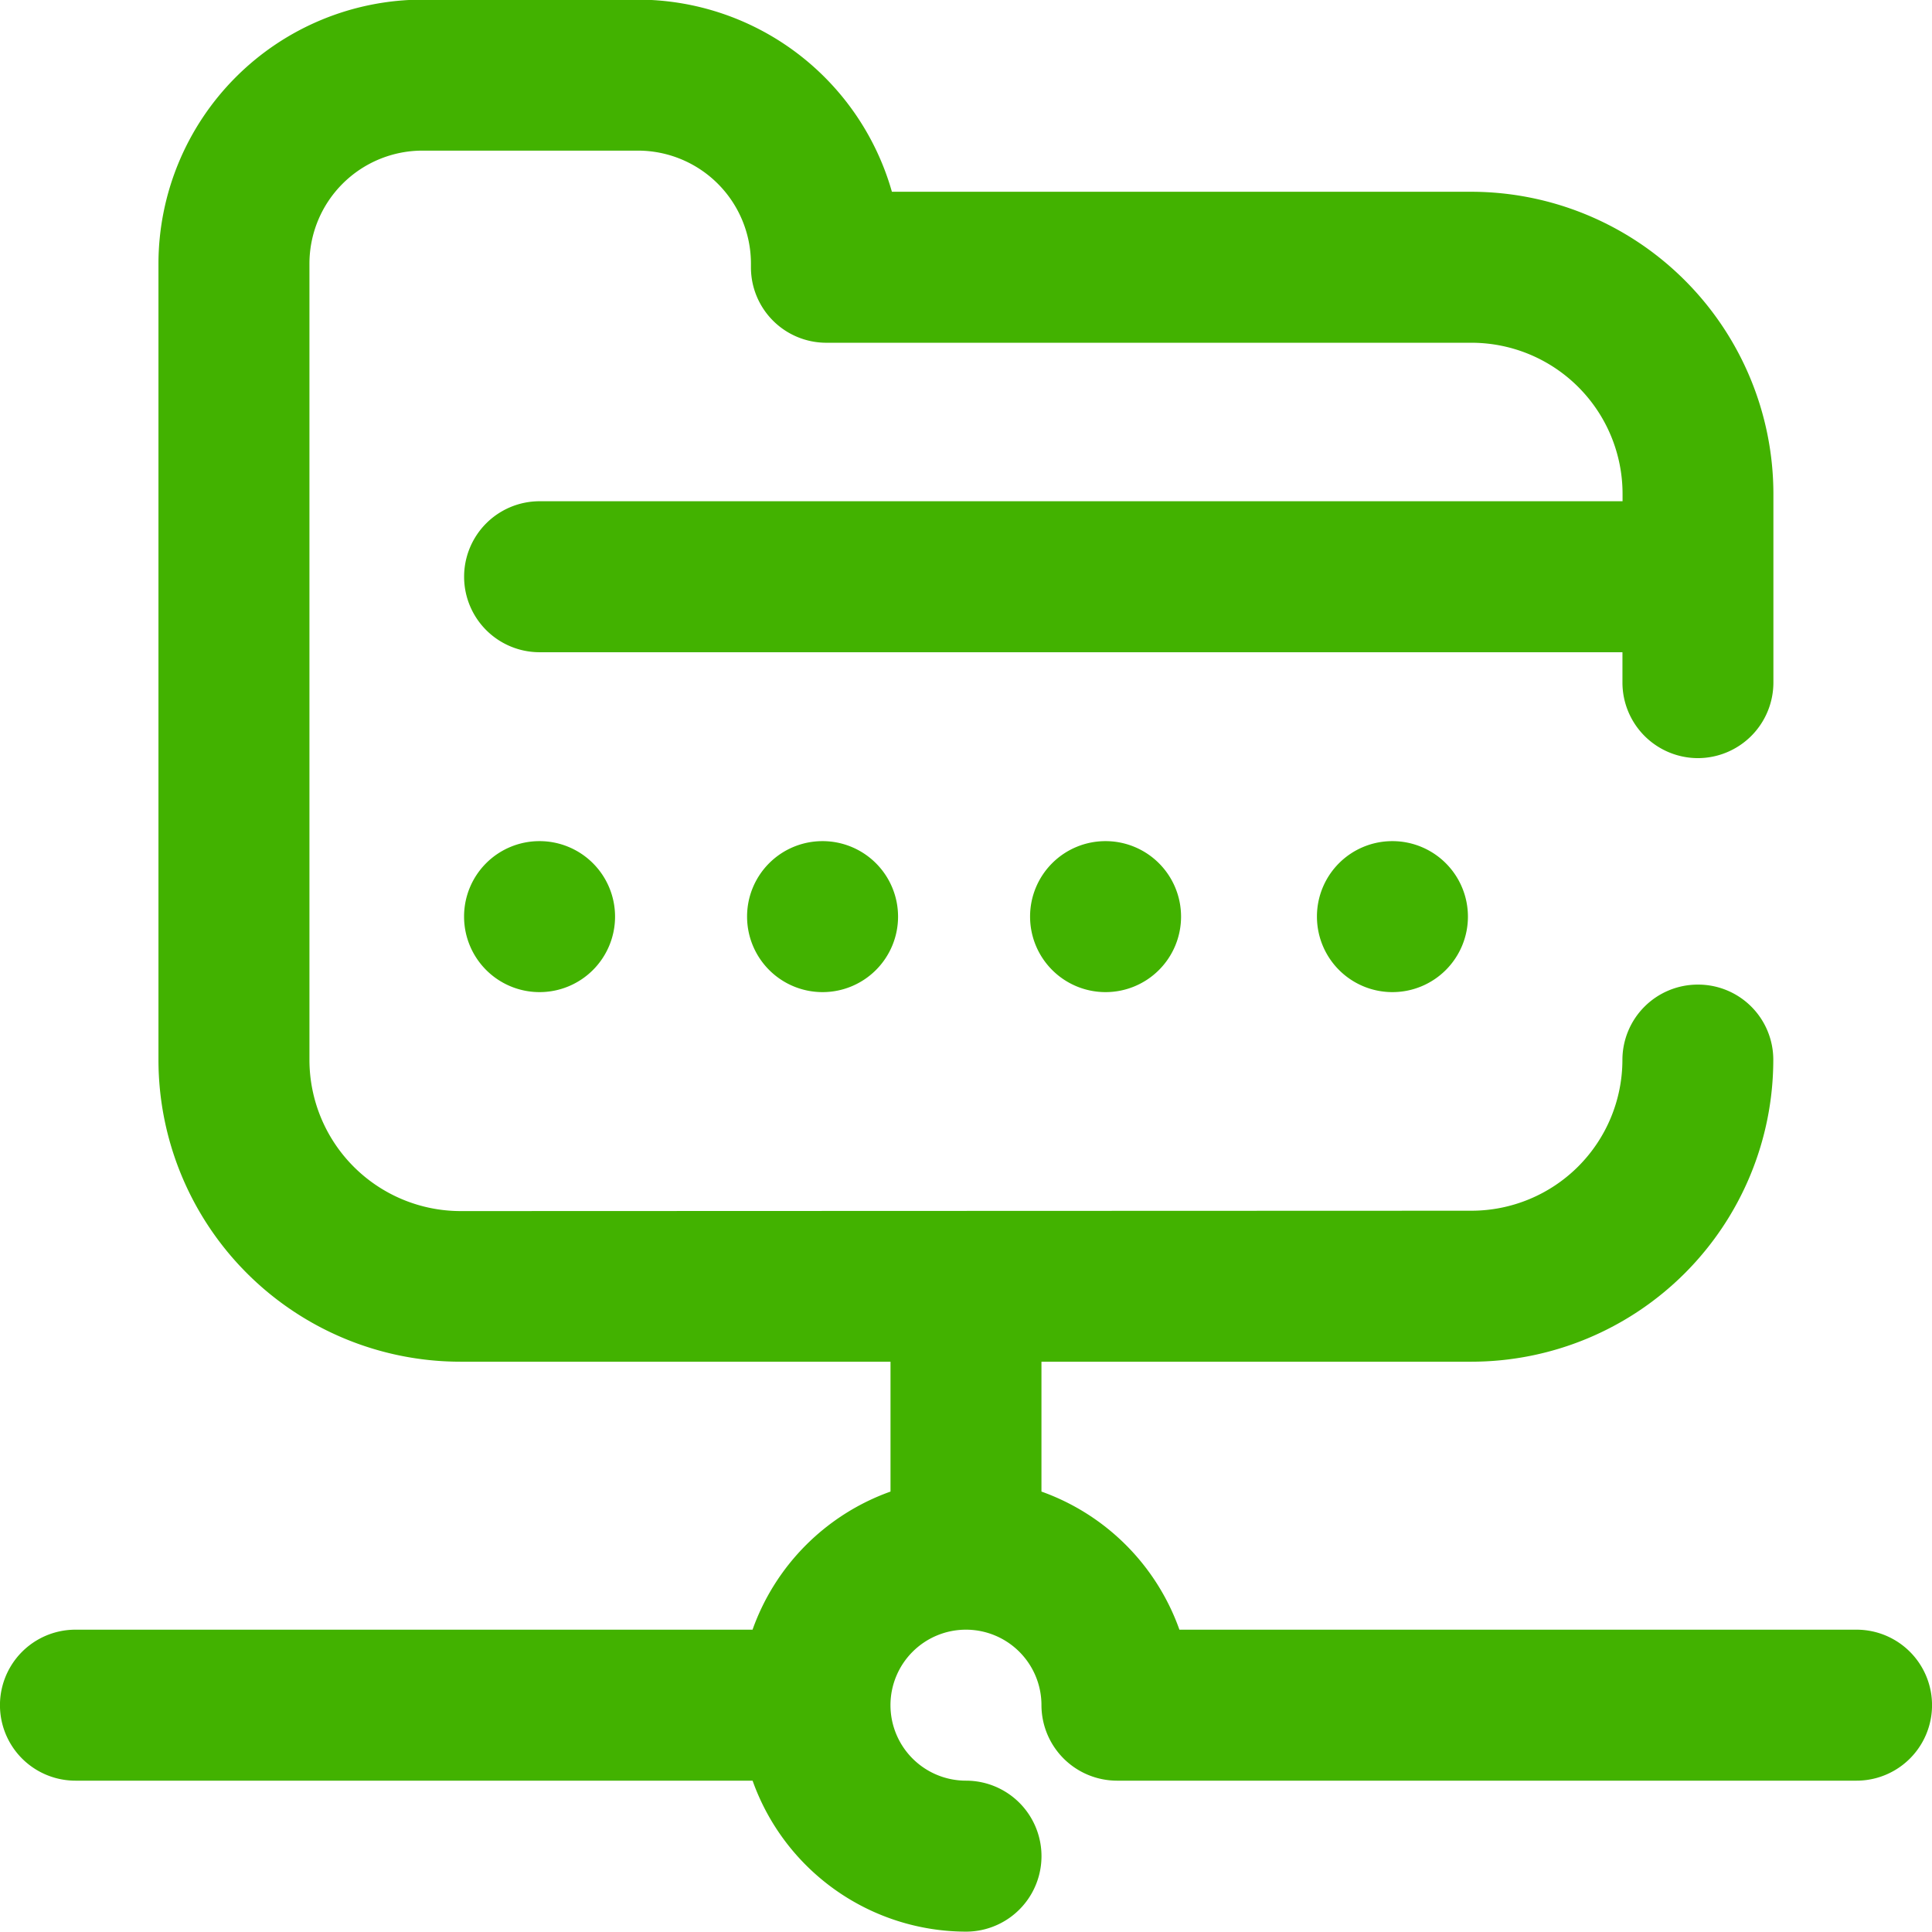 <svg xmlns="http://www.w3.org/2000/svg" width="54" height="54"><path d="M38.918 23.51a2.11 2.11 0 1 1-2.109 2.11 2.106 2.106 0 0 1 2.109-2.11zm12.973 22.04H32.965a6.359 6.359 0 0 0-3.856-3.86v-3.63h12.019a8.443 8.443 0 0 0 8.436-8.43 2.1 2.1 0 0 0-2.108-2.11 2.106 2.106 0 0 0-2.109 2.11 4.221 4.221 0 0 1-4.219 4.21l-28.26.01a4.229 4.229 0 0 1-4.219-4.22V7.37a3.161 3.161 0 0 1 3.164-3.16h6.012a3.16 3.16 0 0 1 3.164 3.16v.1a2.107 2.107 0 0 0 2.11 2.11h18.033a4.225 4.225 0 0 1 4.219 4.22v.21H15.082a2.11 2.11 0 0 0 0 4.22h30.266v.85a2.113 2.113 0 0 0 2.109 2.11 2.114 2.114 0 0 0 2.11-2.11V13.8a8.452 8.452 0 0 0-8.438-8.44h-16.2a7.389 7.389 0 0 0-7.106-5.37h-6.012a7.389 7.389 0 0 0-7.382 7.38v22.26a8.442 8.442 0 0 0 8.437 8.43H24.89v3.63a6.359 6.359 0 0 0-3.856 3.86H2.109a2.11 2.11 0 0 0 0 4.22h18.926A6.345 6.345 0 0 0 27 53.99a2.11 2.11 0 0 0 0-4.22 2.11 2.11 0 1 1 2.109-2.11 2.114 2.114 0 0 0 2.11 2.11h20.672a2.11 2.11 0 0 0 0-4.22zM30.9 23.51a2.11 2.11 0 1 1-2.109 2.11 2.107 2.107 0 0 1 2.109-2.11zm-7.91 0a2.11 2.11 0 1 1-2.109 2.11 2.107 2.107 0 0 1 2.111-2.11zm-7.91 0a2.11 2.11 0 1 1-2.109 2.11 2.106 2.106 0 0 1 2.111-2.11z" fill="#42b200" fill-rule="evenodd"/></svg>